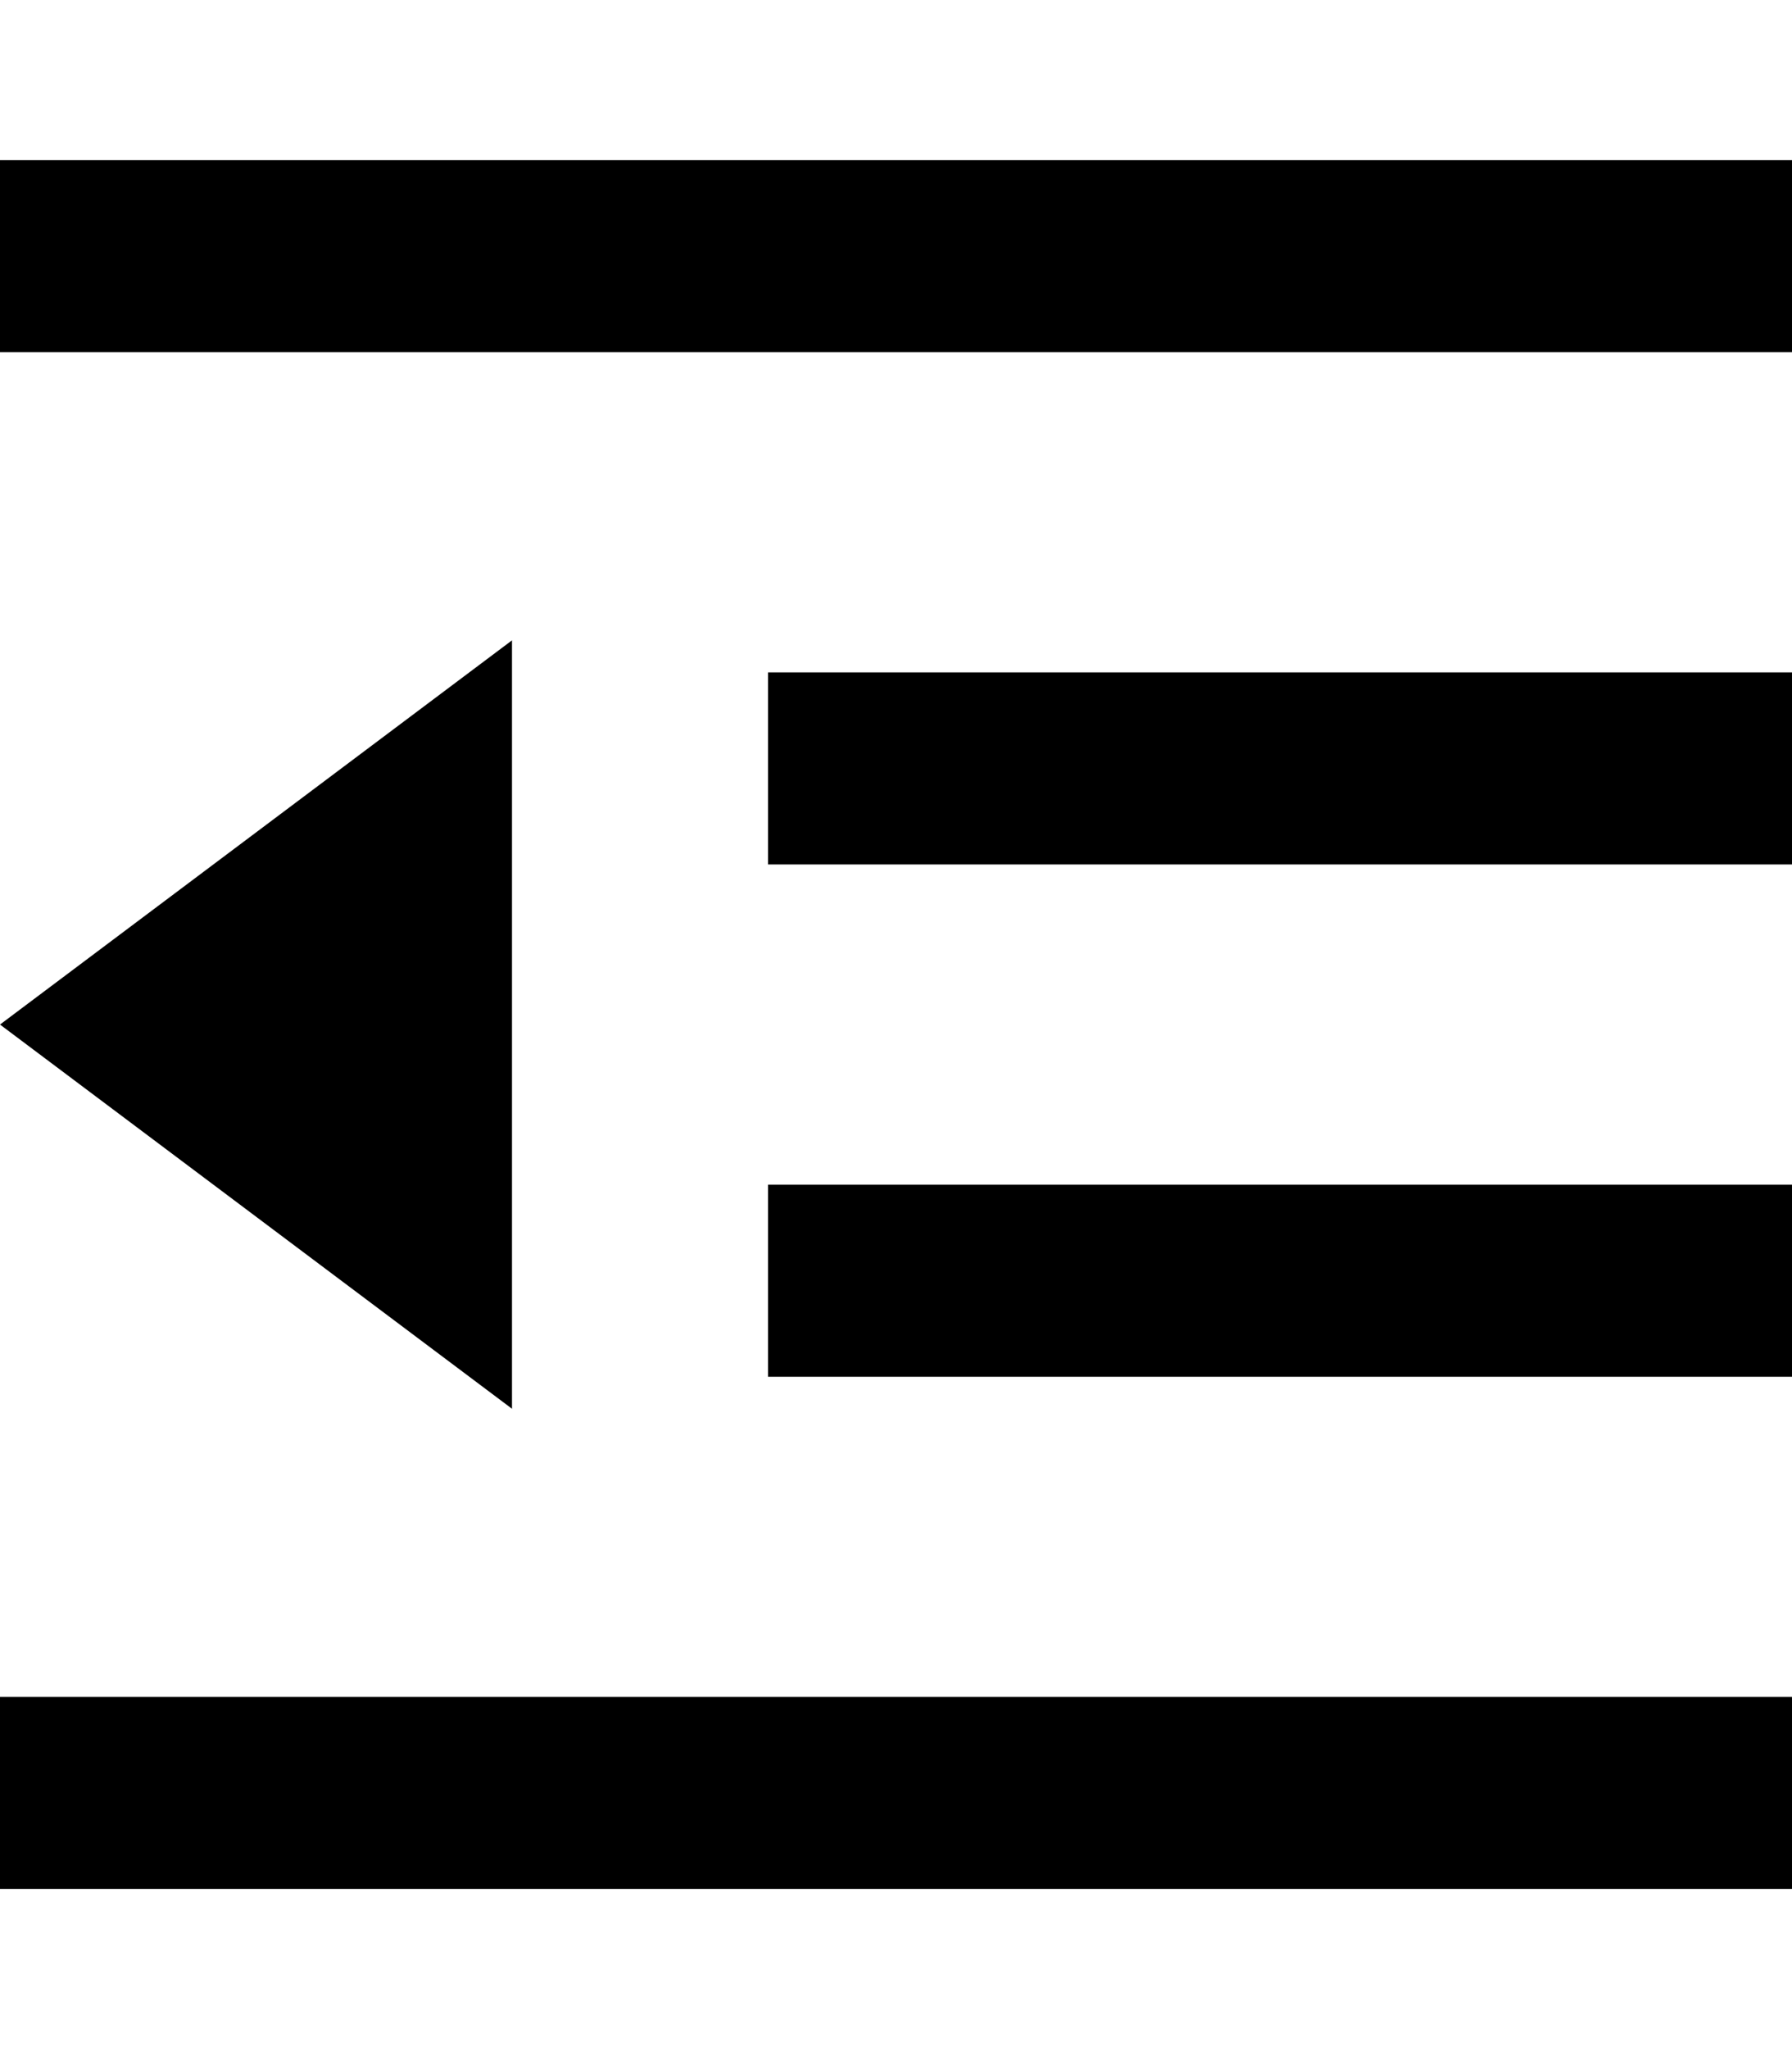 <svg xmlns="http://www.w3.org/2000/svg" viewBox="0 0 448 512"><!--! Font Awesome Pro 7.0.0 by @fontawesome - https://fontawesome.com License - https://fontawesome.com/license (Commercial License) Copyright 2025 Fonticons, Inc. --><path style="fill:currentColor;opacity:.4" d=""/><path style="fill:currentColor;opacity:1" d="M0 40l448 0 0 48-448 0 0-48zM192 168l256 0 0 48-256 0 0-48zm24 128l232 0 0 48-256 0 0-48 24 0zM0 424l448 0 0 48-448 0 0-48zm128-72l-128-96 128-96 0 192z"/></svg>